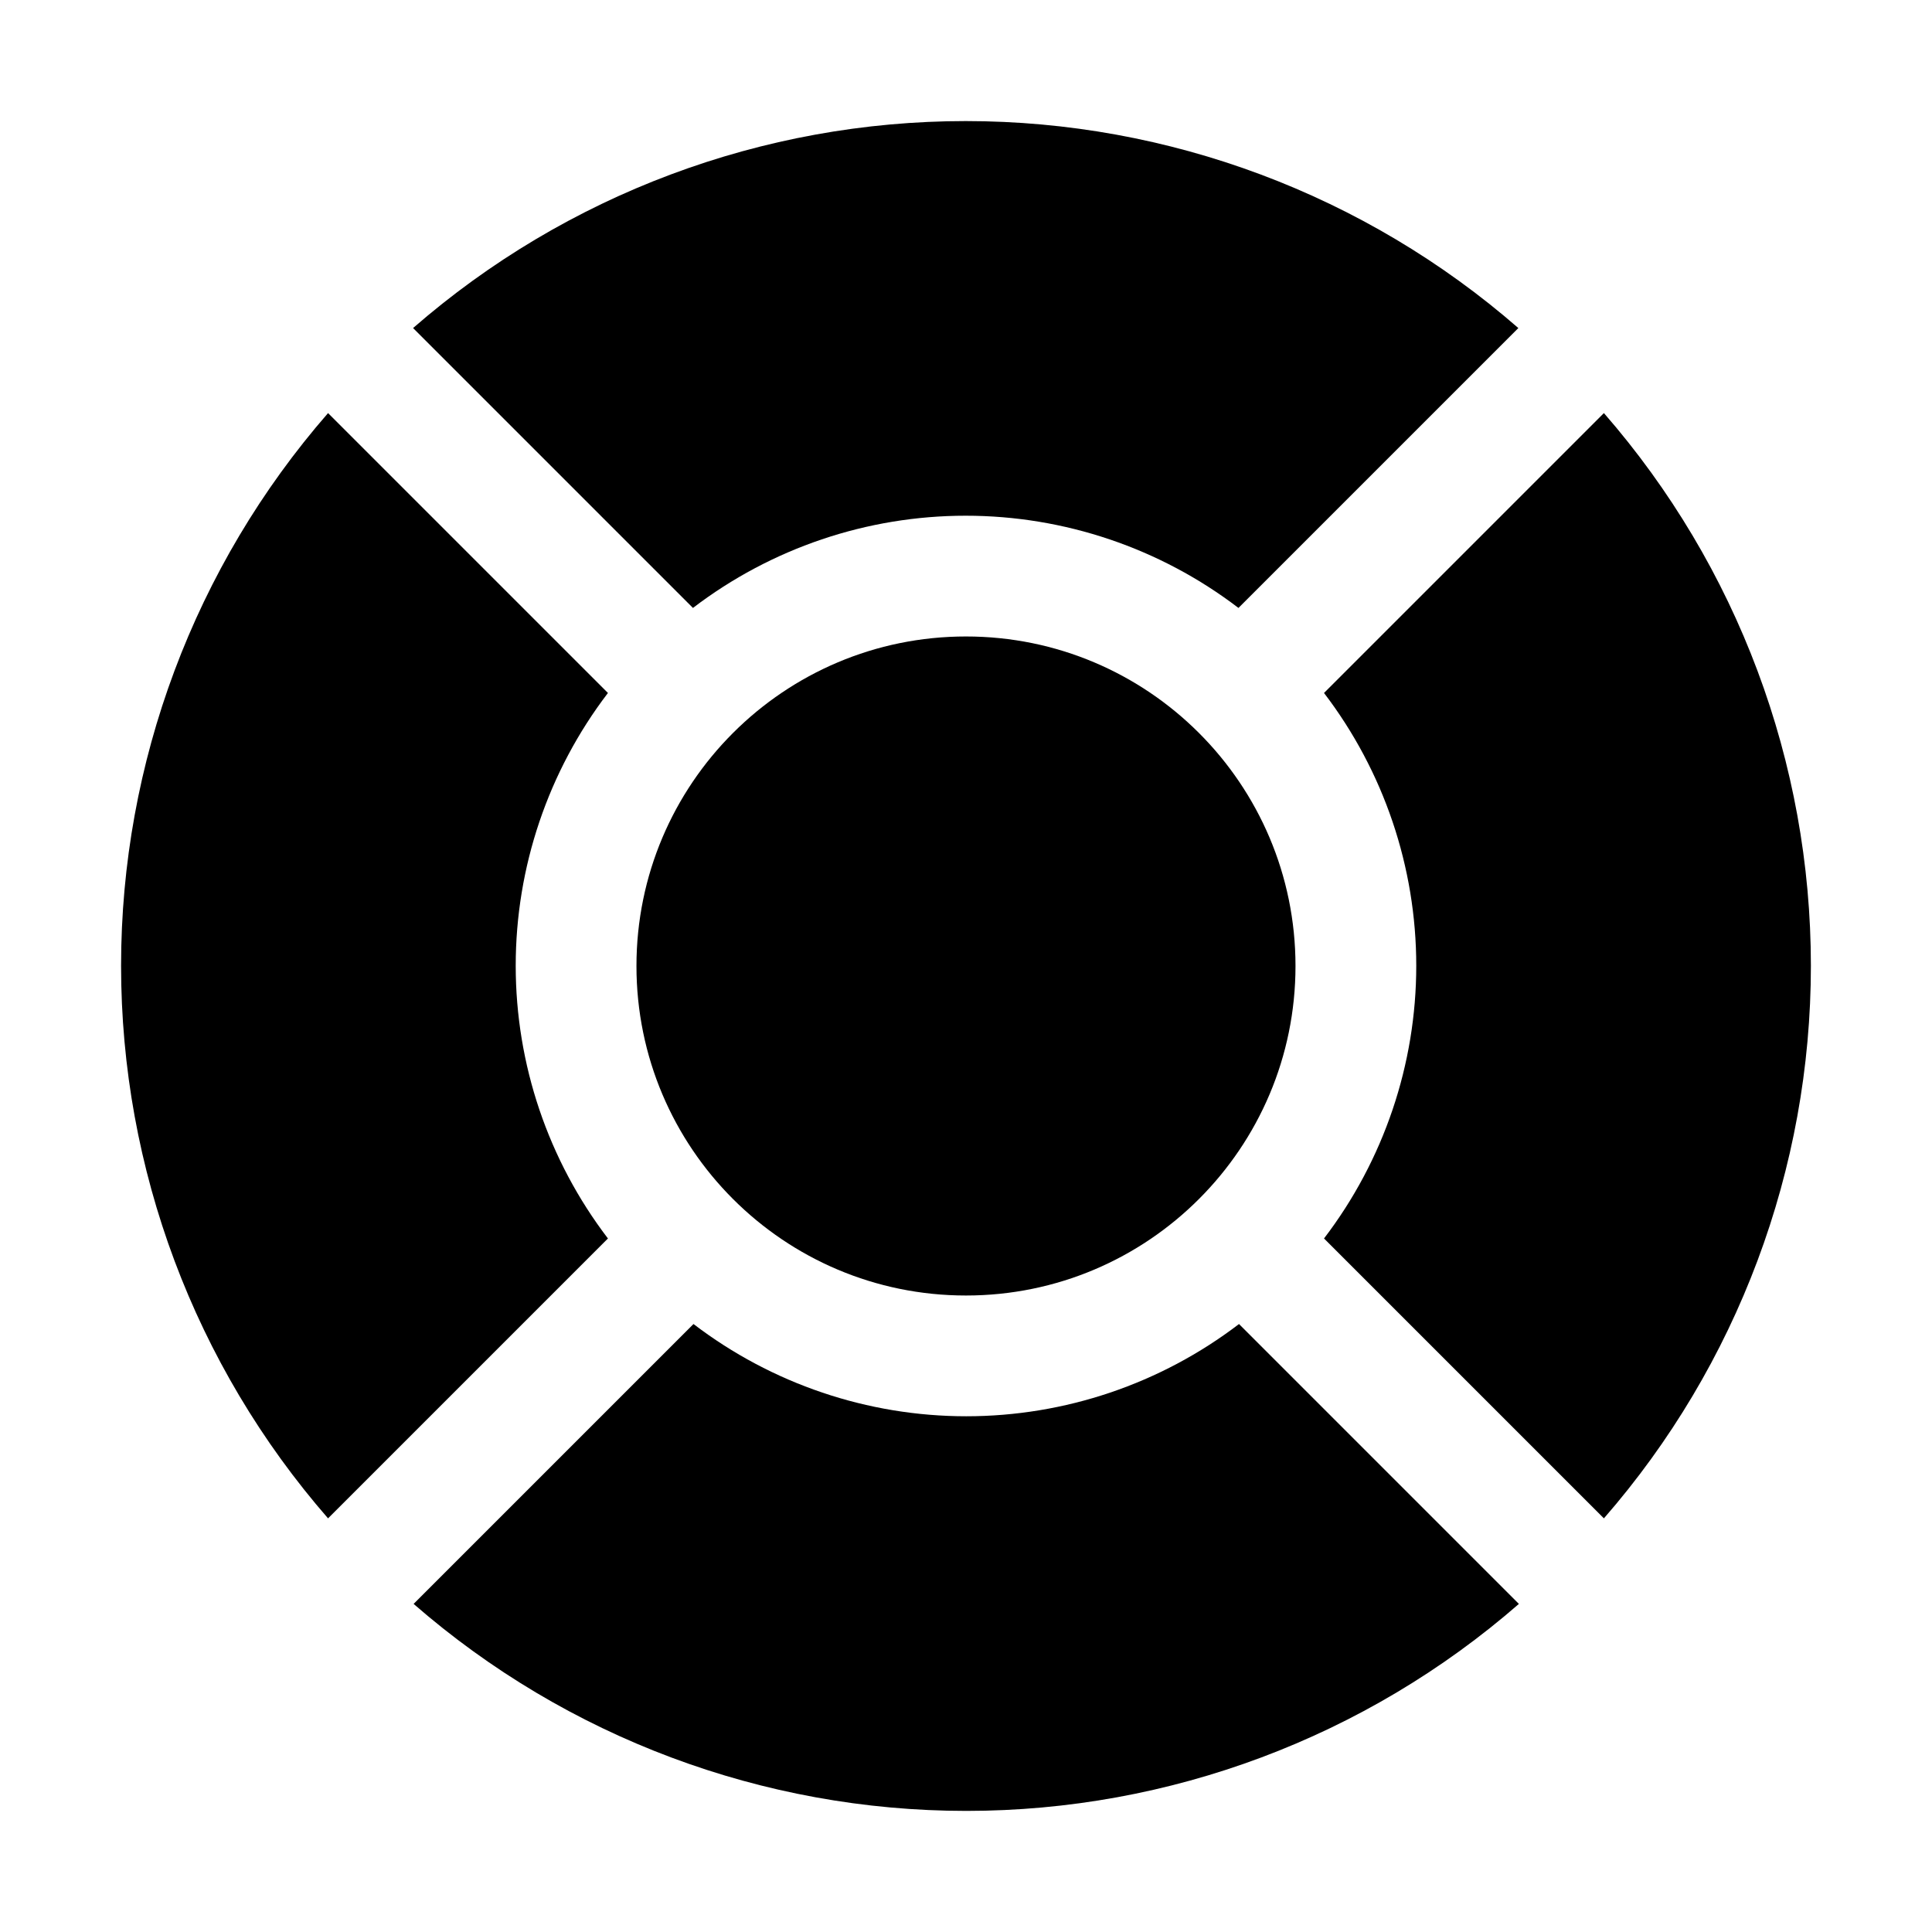 <?xml version="1.0" encoding="UTF-8"?>
<!-- The Best Svg Icon site in the world: iconSvg.co, Visit us! https://iconsvg.co -->
<svg fill="#000000" width="800px" height="800px" version="1.1" viewBox="144 144 512 512" xmlns="http://www.w3.org/2000/svg">
 <g>
  <path d="m487.32 400c0 48.227-39.098 87.324-87.324 87.324-48.23 0-87.328-39.098-87.328-87.324 0-48.23 39.098-87.328 87.328-87.328 48.227 0 87.324 39.098 87.324 87.328"/>
  <path d="m327.64 305.11c20.762-15.855 46.16-24.441 72.285-24.441 26.121 0 51.52 8.586 72.281 24.441l74.172-74.172c-40.594-35.367-92.613-54.852-146.45-54.852-53.84 0-105.86 19.484-146.46 54.852z" fill-rule="evenodd"/>
  <path d="m569.05 253.47-74.172 74.172c15.855 20.762 24.445 46.16 24.445 72.285 0 26.121-8.59 51.52-24.445 72.281l74.172 74.172c35.371-40.594 54.855-92.613 54.855-146.45 0-53.84-19.484-105.86-54.855-146.46z" fill-rule="evenodd"/>
  <path d="m305.11 472.21c-15.855-20.762-24.441-46.16-24.441-72.281 0-26.125 8.586-51.523 24.441-72.285l-74.172-74.172c-35.367 40.594-54.852 92.617-54.852 146.46 0 53.84 19.484 105.86 54.852 146.45z" fill-rule="evenodd"/>
  <path d="m472.35 494.88c-20.762 15.855-46.16 24.445-72.281 24.445-26.125 0-51.523-8.59-72.285-24.445l-74.172 74.172c40.594 35.371 92.613 54.855 146.46 54.855 53.84 0 105.86-19.484 146.45-54.855z" fill-rule="evenodd"/>
 </g>
</svg>